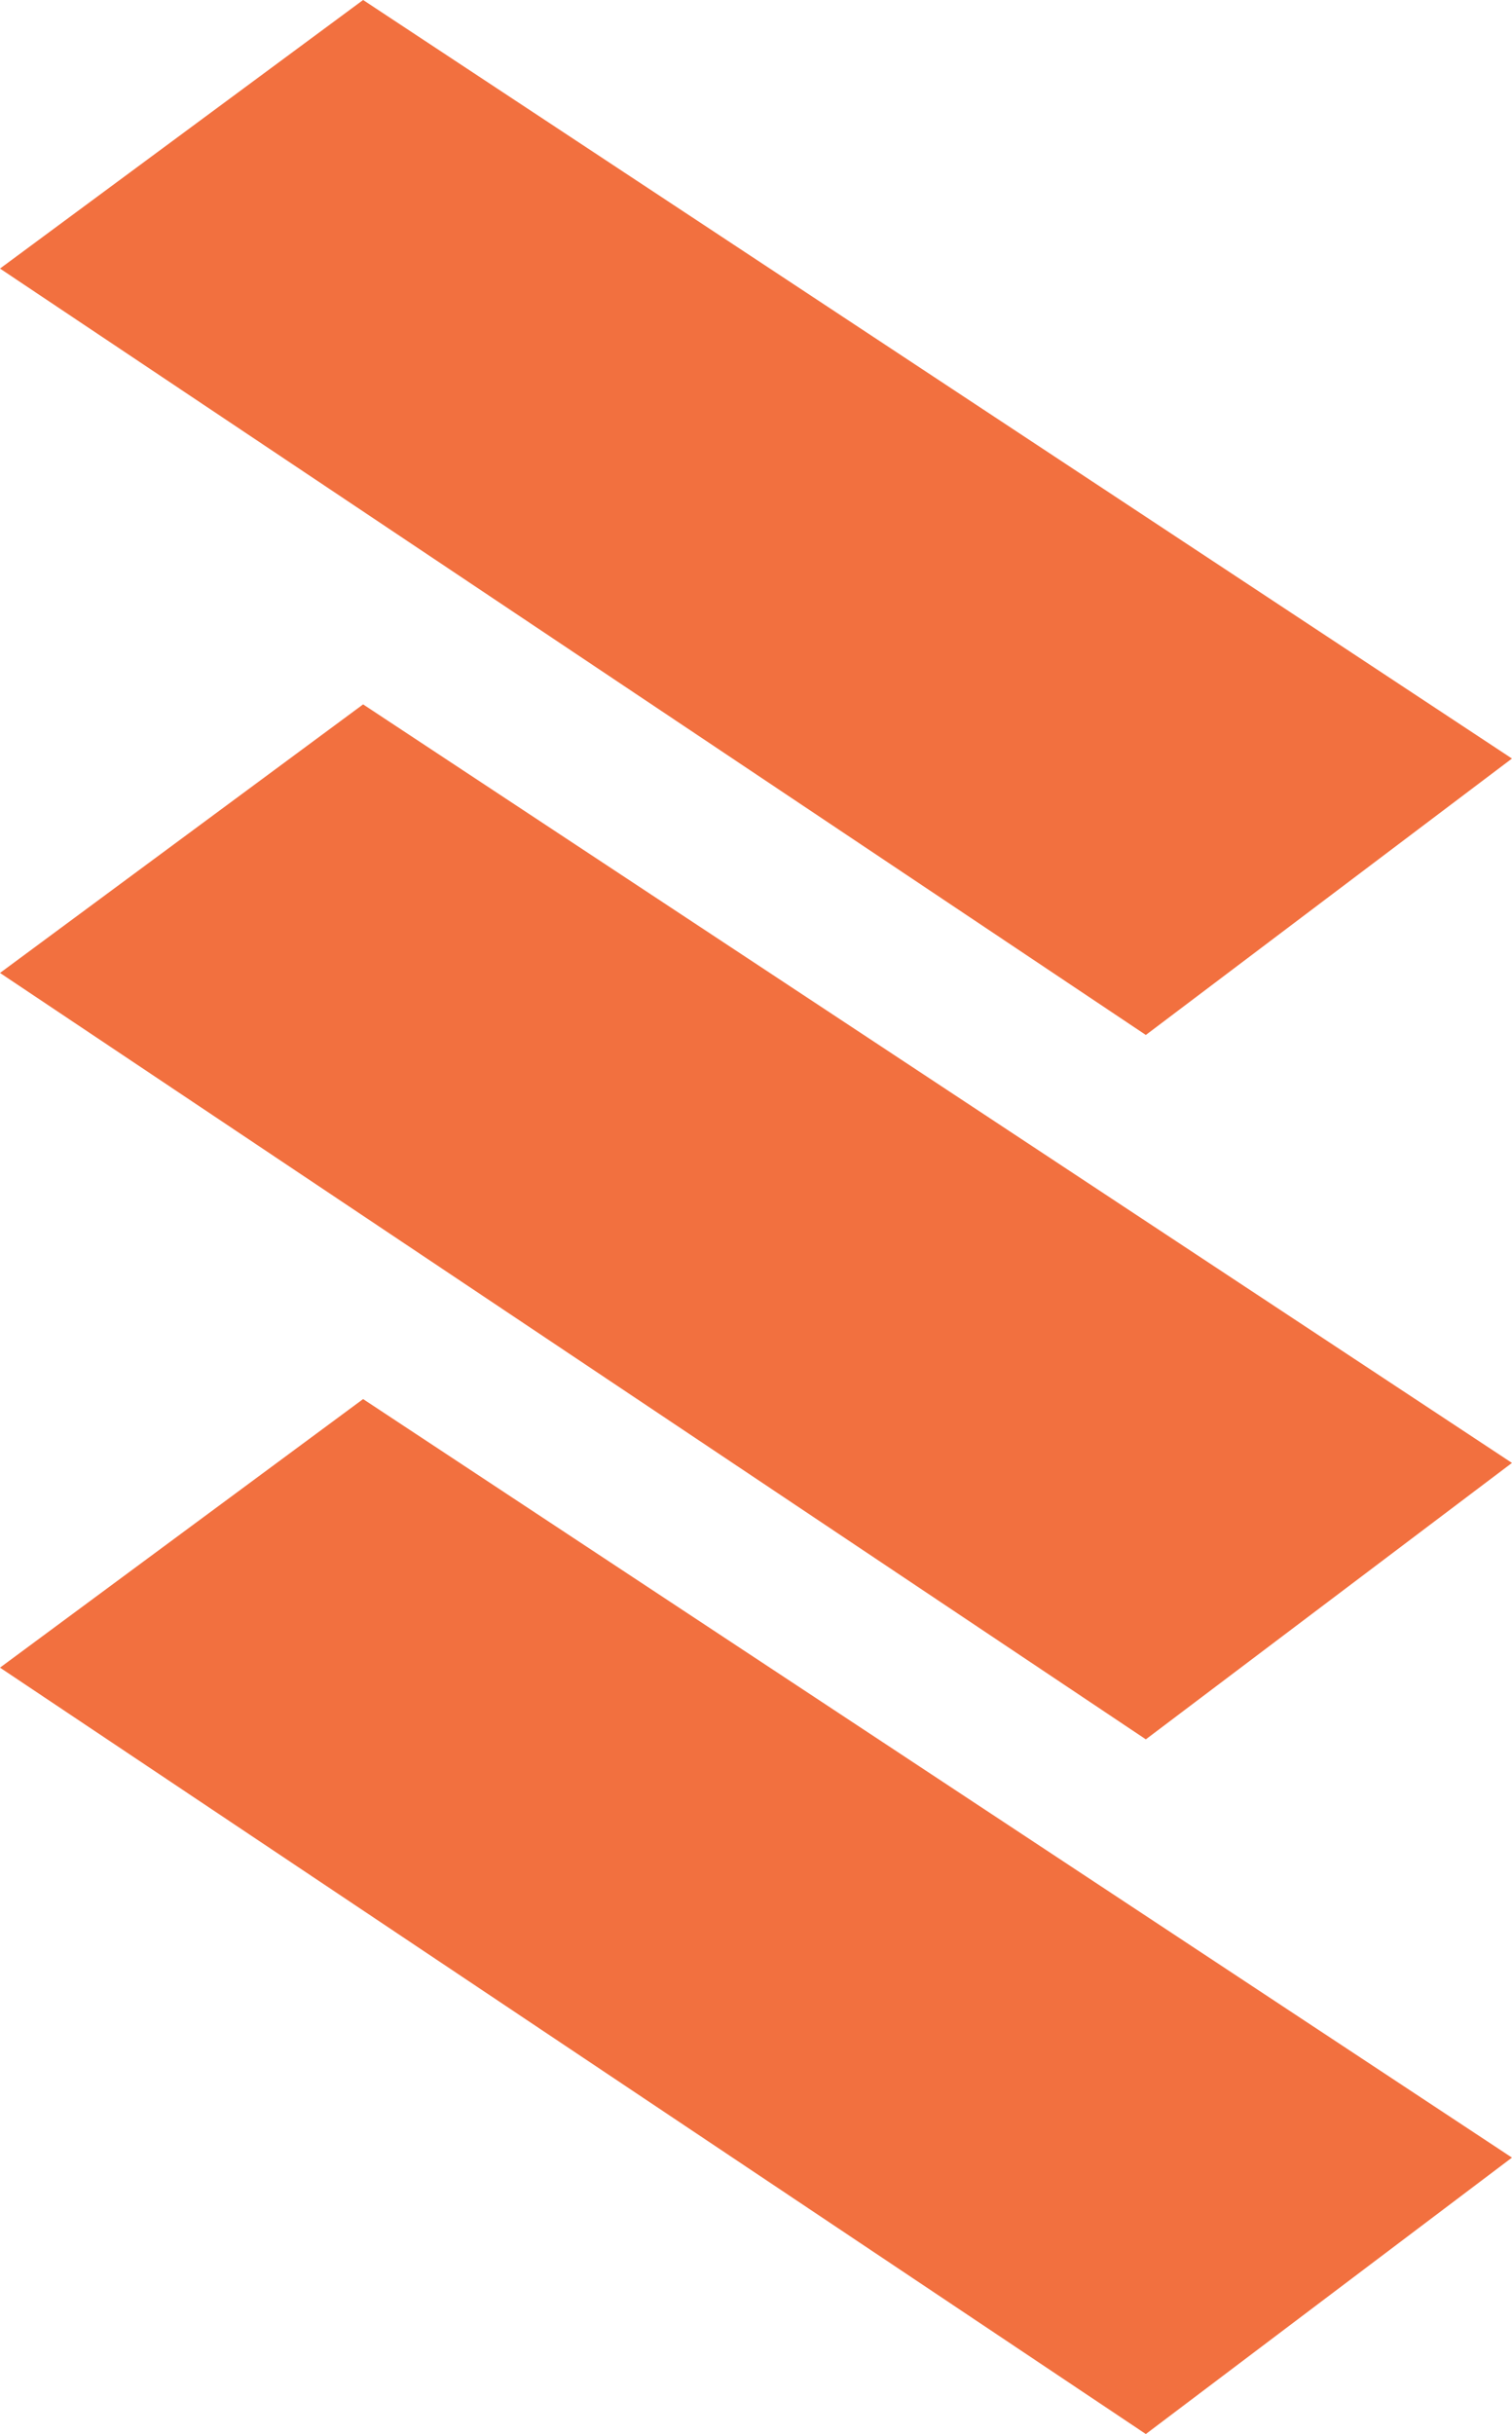 <svg xmlns="http://www.w3.org/2000/svg" width="146.704" height="236.081" viewBox="0 0 146.704 236.081"><g id="Group_1034" data-name="Group 1034" transform="translate(-10757.999 -736)"><path id="Path_1480" data-name="Path 1480" d="M111.176,100.383,0,26.048,35.231,0,146.7,73.572Z" transform="translate(10757.999 736)" fill="#f2703f"></path><path id="Path_1481" data-name="Path 1481" d="M111.176,242.871,0,168.537l35.231-26.048L146.7,216.06Z" transform="translate(10757.999 661.83)" fill="#f2703f"></path><path id="Path_1482" data-name="Path 1482" d="M111.176,383.075,0,308.741l35.231-26.048L146.7,356.264Z" transform="translate(10757.999 589.005)" fill="#f2703f"></path></g></svg>